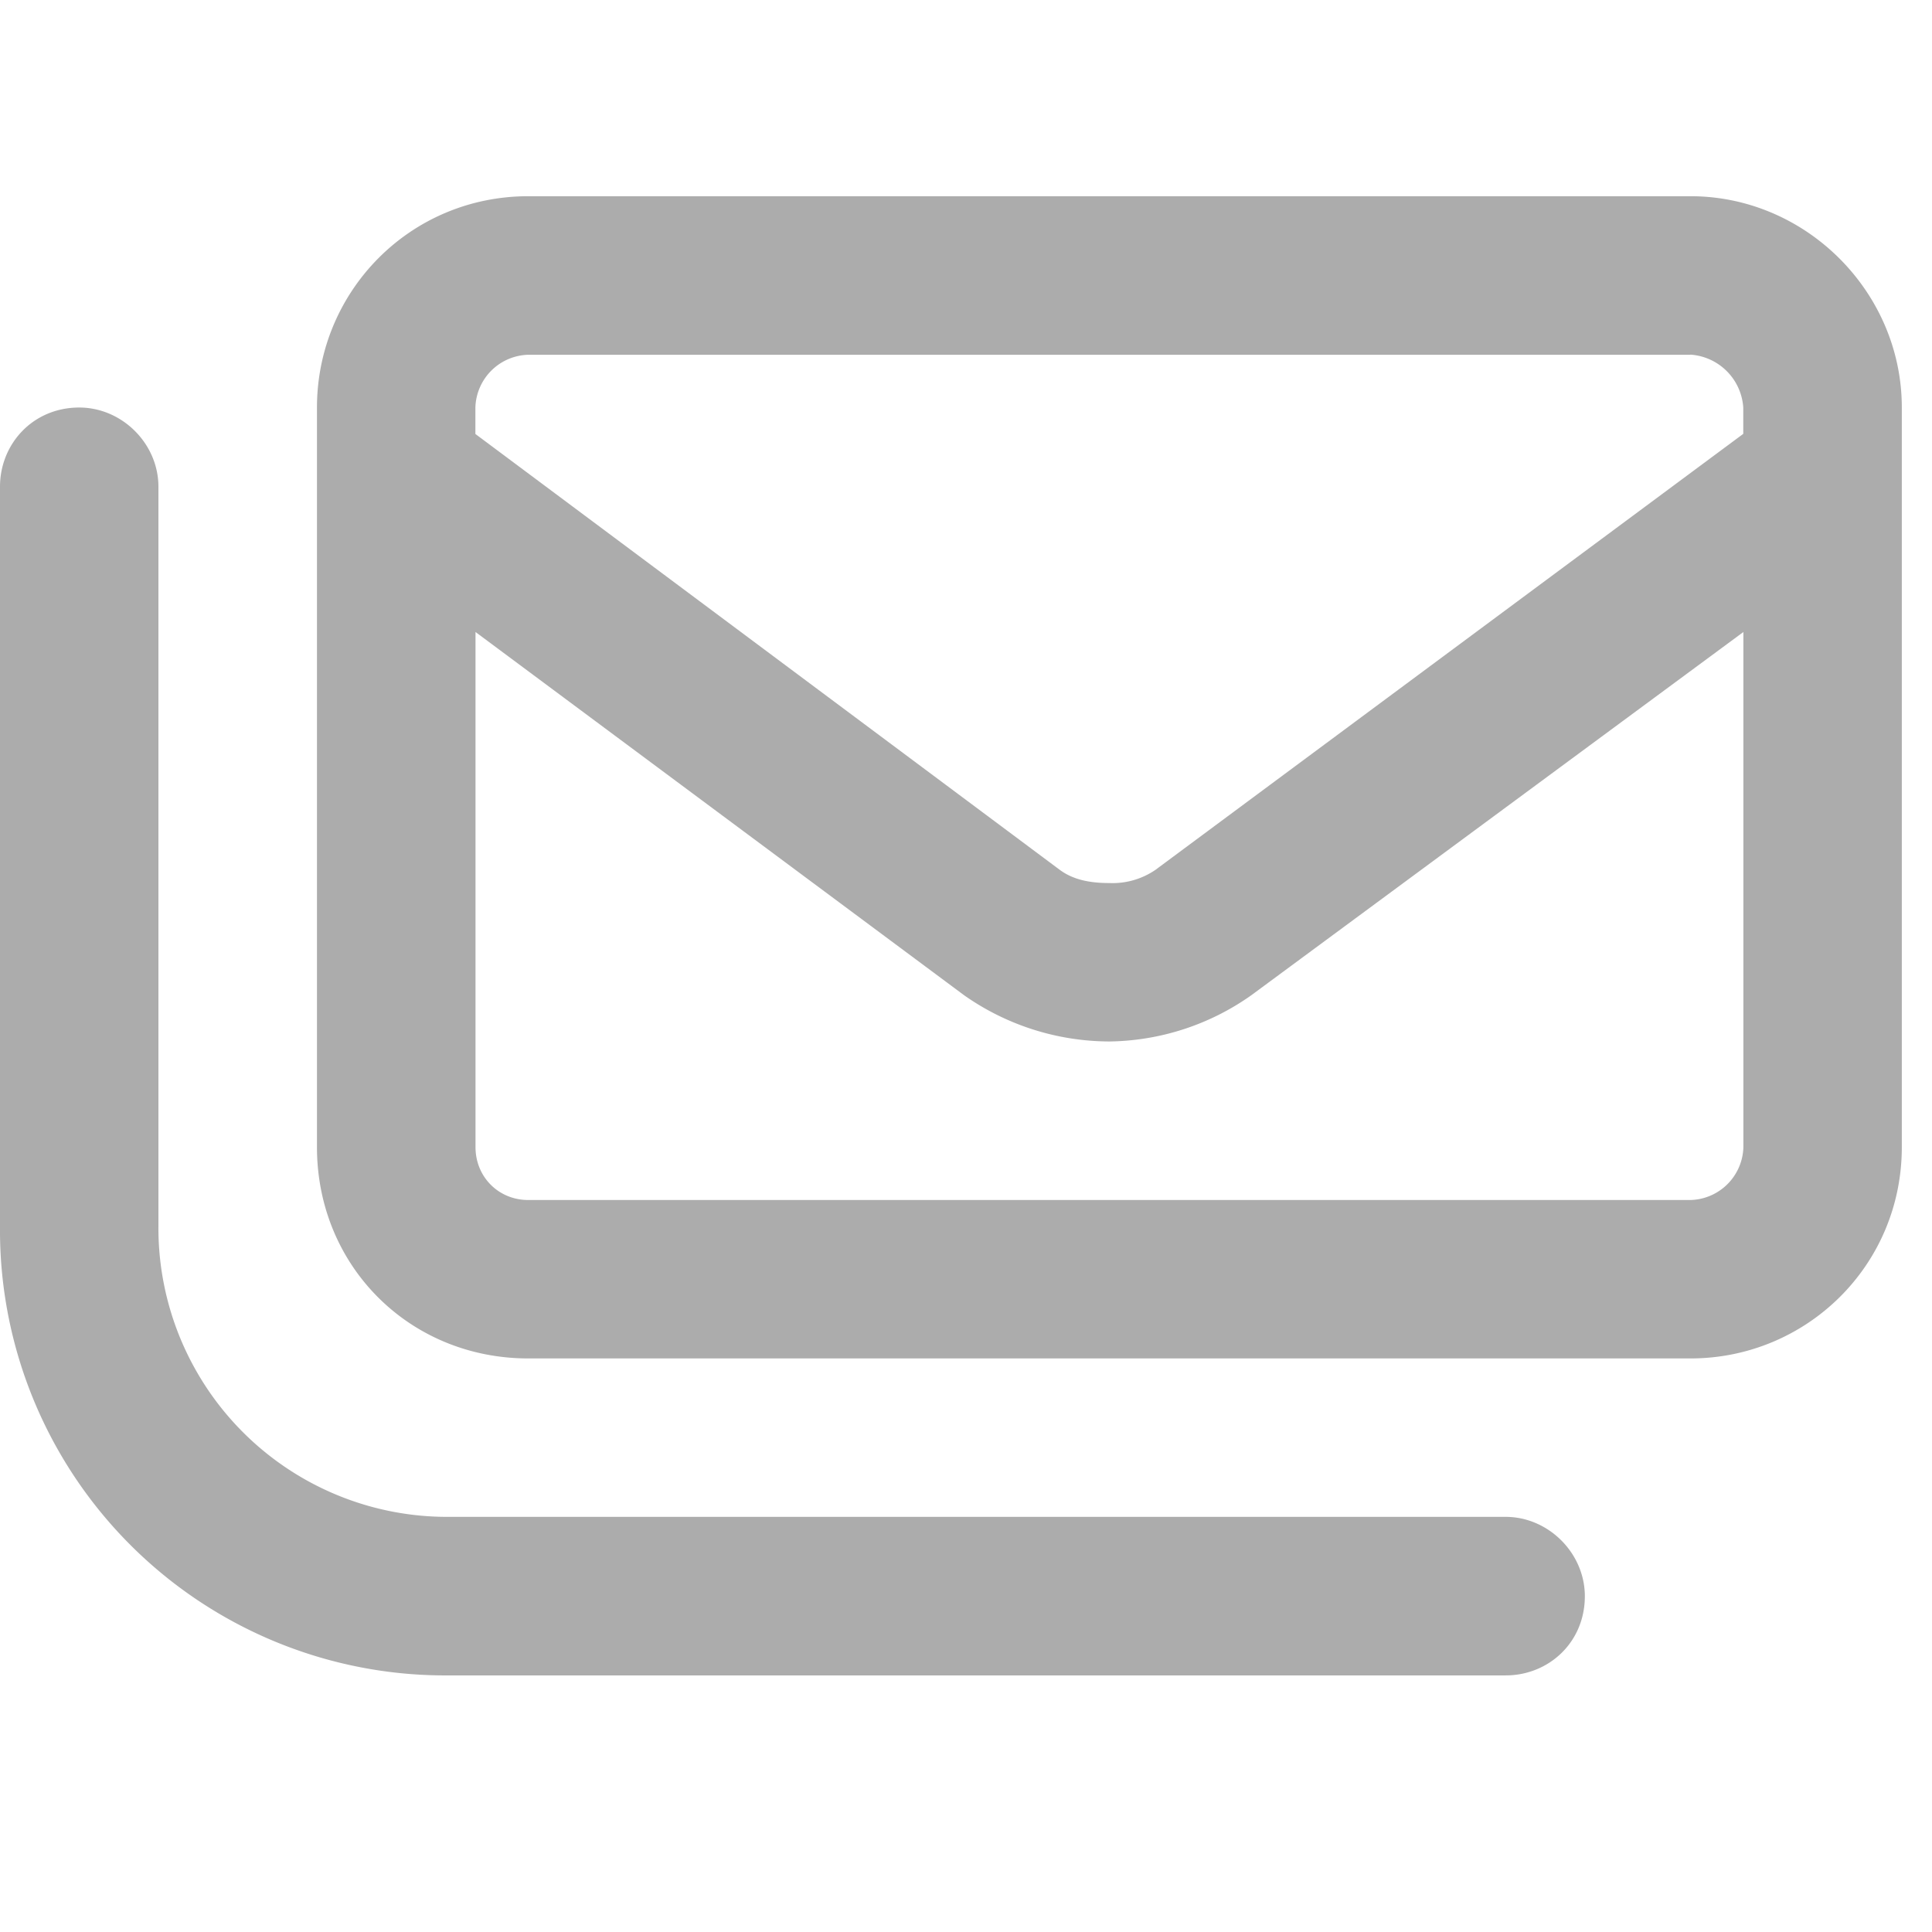 <svg width="16" height="16" fill="none" xmlns="http://www.w3.org/2000/svg"><path d="M14 2.938H4.375a.45.45 0 00-.438.437v.219l4.84 3.61c.11.081.246.109.41.109a.628.628 0 00.383-.11l4.867-3.61v-.218A.47.47 0 0014 2.937zm.438 2.296l-4.075 3.008a2.078 2.078 0 01-1.175.383 2.1 2.1 0 01-1.204-.383L3.938 5.234V9.5c0 .246.19.438.437.438H14a.45.45 0 00.438-.438V5.234zM4.374 1.625H14c.957 0 1.75.793 1.75 1.75V9.5c0 .984-.793 1.75-1.75 1.75H4.375c-.984 0-1.75-.766-1.75-1.75V3.375c0-.957.766-1.75 1.75-1.75zM.656 3.375c.356 0 .656.3.656.656v6.125a2.392 2.392 0 002.407 2.406h8.75c.355 0 .656.301.656.657 0 .383-.3.656-.656.656h-8.75A3.688 3.688 0 010 10.156V4.031c0-.355.273-.656.656-.656z" fill="#ACACAC"/></svg>